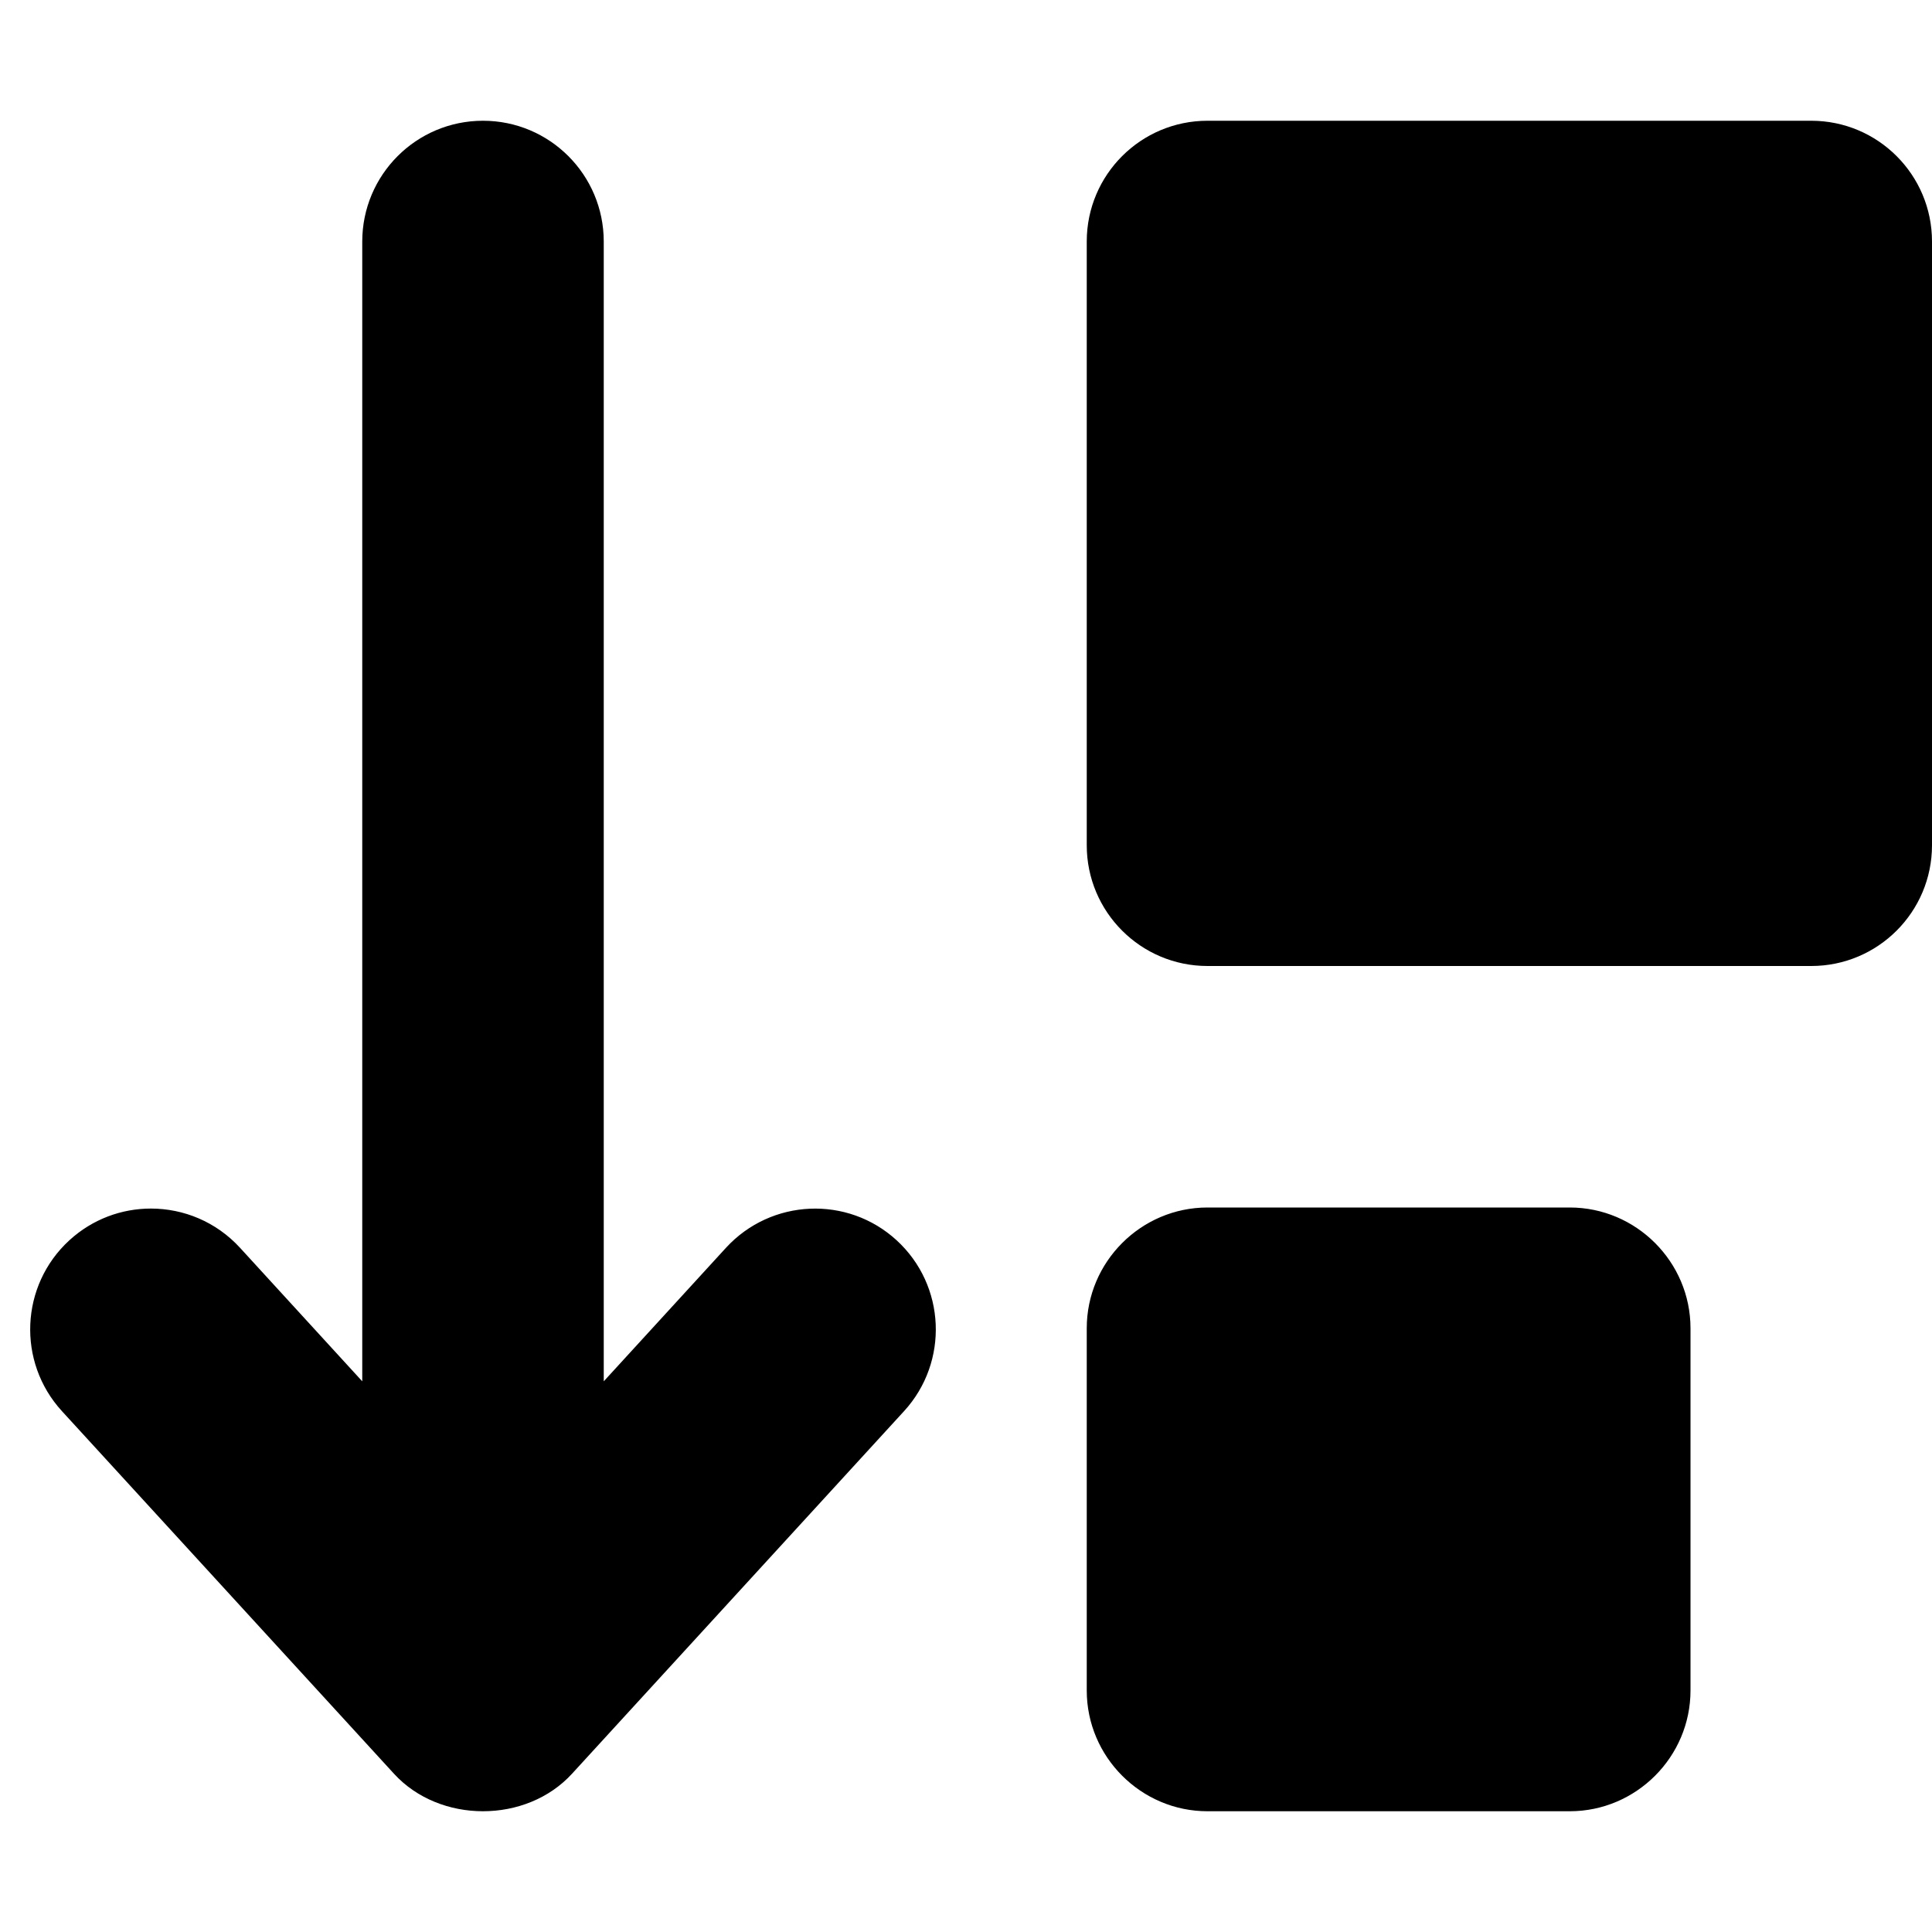 <svg xmlns="http://www.w3.org/2000/svg" viewBox="0 0 512 512"><!-- Font Awesome Pro 6.0.0-alpha2 by @fontawesome - https://fontawesome.com License - https://fontawesome.com/license (Commercial License) --><path d="M416 320H320C302.4 320 288 334.398 288 352V448C288 465.602 302.4 480 320 480H416C433.599 480 448 465.602 448 448V352C448 334.398 433.599 320 416 320ZM480 32H320C302.326 32 288 46.328 288 64V224C288 241.672 302.326 256 320 256H480C497.673 256 512 241.672 512 224V64C512 46.328 497.673 32 480 32ZM192.404 330.664L160 366.062V64.031C160 46.328 145.671 32 128 32S96 46.328 96 64.031V366.063L63.595 330.664C57.283 323.781 48.658 320.281 39.986 320.281C32.267 320.281 24.517 323.063 18.377 328.695C5.347 340.648 4.472 360.914 16.408 373.961L104.406 470.055C116.531 483.313 139.468 483.313 151.593 470.055L239.591 373.961C251.527 360.914 250.652 340.648 237.623 328.695C224.607 316.75 204.357 317.656 192.404 330.664Z"/></svg>